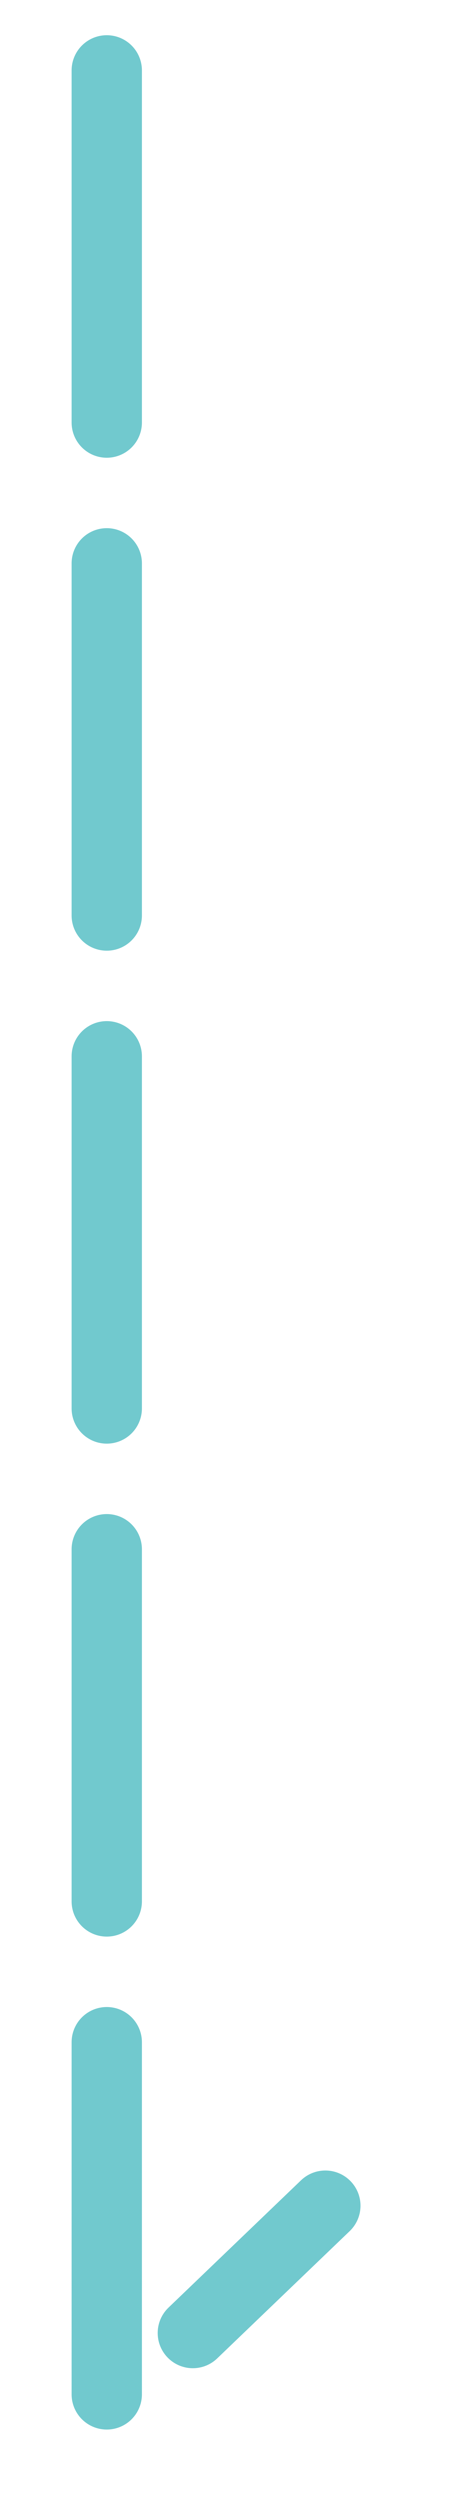 <svg 
 xmlns="http://www.w3.org/2000/svg"
 xmlns:xlink="http://www.w3.org/1999/xlink"
 width="13px" height="71px">
<path fill-rule="evenodd"  stroke="rgb(113, 201, 206)" stroke-width="2px" stroke-dasharray="10, 4" stroke-linecap="round" stroke-linejoin="miter" fill="none"
 d="M3.037,2.000 L3.037,68.607 L9.255,62.643 "/>
</svg>
